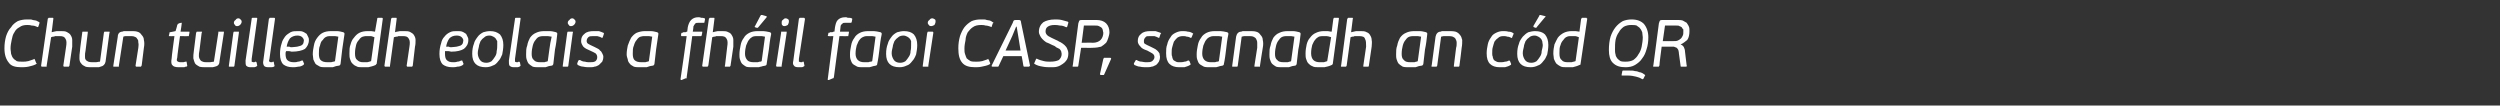 <?xml version="1.0" standalone="no"?><!DOCTYPE svg PUBLIC "-//W3C//DTD SVG 1.1//EN" "http://www.w3.org/Graphics/SVG/1.1/DTD/svg11.dtd"><svg xmlns="http://www.w3.org/2000/svg" version="1.1" width="450px" height="19px" viewBox="0 -3 450 19" style="top:-3px"><rect x="0" y="-3" width="450" height="19" fill="#333333" stroke="none"/>  <desc>Chun tuilleadh eolais a fh il faoi CASP, scanadh an c d QR</desc>  <defs/>  <g id="Polygon28445">    <path d="M 5.3 0.5 C 5.5 0.5 5.7 0.5 5.9 0.6 C 6.1 0.6 6.3 0.7 6.5 0.7 C 6.7 0.8 6.9 0.9 7.1 1 C 7.1 1 7.1 1 7.1 1.1 C 7.1 1.1 7.1 1.2 7.1 1.2 C 7.1 1.2 6.9 1.8 6.9 1.8 C 6.8 1.9 6.7 1.9 6.6 1.8 C 6.4 1.7 6.1 1.6 5.7 1.6 C 5.4 1.5 5.1 1.5 4.9 1.5 C 4.3 1.5 3.9 1.6 3.5 1.9 C 3.1 2.1 2.8 2.4 2.6 2.8 C 2.3 3.2 2.2 3.7 2.1 4.2 C 2 4.7 1.9 5.2 1.9 5.7 C 1.9 6.1 2 6.4 2 6.7 C 2.1 7 2.2 7.3 2.4 7.5 C 2.5 7.7 2.8 7.8 3 8 C 3.3 8.1 3.6 8.1 4.1 8.1 C 4.4 8.1 4.7 8.1 5.1 8 C 5.4 7.9 5.7 7.8 6 7.7 C 6.1 7.6 6.2 7.6 6.2 7.6 C 6.2 7.7 6.3 7.7 6.3 7.8 C 6.3 7.8 6.5 8.3 6.5 8.3 C 6.6 8.4 6.6 8.4 6.6 8.5 C 6.5 8.5 6.5 8.5 6.4 8.6 C 6 8.8 5.5 8.9 5.1 9 C 4.6 9.1 4.2 9.1 3.8 9.1 C 2.8 9.1 2 8.9 1.6 8.3 C 1.1 7.7 0.8 6.9 0.8 5.7 C 0.8 4.9 0.9 4.2 1.1 3.5 C 1.3 2.9 1.6 2.3 2 1.9 C 2.3 1.4 2.7 1.1 3.2 0.8 C 3.7 0.6 4.3 0.5 4.8 0.5 C 5 0.5 5.2 0.5 5.3 0.5 Z M 12.4 9 C 12.4 9 12.3 9 12.3 9 C 12.3 9 11.6 9 11.6 9 C 11.6 9 11.5 9 11.5 9 C 11.4 8.9 11.4 8.9 11.4 8.8 C 11.4 8.8 11.9 5.4 11.9 5.4 C 12 4.8 12 4.3 11.8 4 C 11.6 3.6 11.3 3.5 10.7 3.5 C 10.6 3.5 10.5 3.5 10.3 3.5 C 10.2 3.5 10 3.5 9.9 3.5 C 9.8 3.6 9.6 3.6 9.5 3.6 C 9.4 3.6 9.3 3.7 9.2 3.7 C 9.2 3.7 8.4 8.8 8.4 8.8 C 8.4 8.9 8.4 8.9 8.4 9 C 8.4 9 8.3 9 8.2 9 C 8.2 9 7.6 9 7.6 9 C 7.5 9 7.5 9 7.5 9 C 7.4 8.9 7.4 8.9 7.4 8.8 C 7.4 8.8 8.6 0.4 8.6 0.4 C 8.6 0.3 8.7 0.3 8.7 0.3 C 8.7 0.2 8.8 0.2 8.8 0.2 C 8.8 0.2 9.5 0.2 9.5 0.2 C 9.5 0.2 9.6 0.2 9.6 0.3 C 9.6 0.3 9.6 0.3 9.6 0.4 C 9.6 0.4 9.3 2.8 9.3 2.8 C 9.6 2.7 9.8 2.7 10.2 2.6 C 10.5 2.6 10.8 2.6 11 2.6 C 11.4 2.6 11.8 2.6 12.1 2.8 C 12.3 2.9 12.6 3.1 12.7 3.3 C 12.9 3.6 13 3.9 13 4.2 C 13 4.6 13 5 13 5.4 C 13 5.4 12.5 8.8 12.5 8.8 C 12.5 8.9 12.4 8.9 12.4 9 Z M 14.9 2.7 C 14.9 2.7 15 2.7 15 2.7 C 15 2.7 15.7 2.7 15.7 2.7 C 15.7 2.7 15.8 2.7 15.8 2.7 C 15.8 2.7 15.8 2.8 15.8 2.9 C 15.8 2.9 15.4 6.1 15.4 6.1 C 15.3 6.5 15.3 6.8 15.3 7.1 C 15.3 7.3 15.3 7.6 15.4 7.7 C 15.5 7.9 15.7 8 15.9 8.1 C 16.2 8.2 16.5 8.2 16.8 8.2 C 16.9 8.2 17.1 8.2 17.3 8.2 C 17.5 8.2 17.7 8.1 18 8.1 C 18 8.1 18.7 2.9 18.7 2.9 C 18.7 2.8 18.8 2.7 18.8 2.7 C 18.8 2.7 18.9 2.7 18.9 2.7 C 18.9 2.7 19.6 2.7 19.6 2.7 C 19.6 2.7 19.7 2.7 19.7 2.7 C 19.7 2.7 19.8 2.8 19.7 2.9 C 19.7 2.9 19 8.1 19 8.1 C 18.9 8.6 18.6 8.9 18.1 9 C 18 9 17.9 9.1 17.8 9.1 C 17.6 9.1 17.5 9.1 17.4 9.1 C 17.2 9.1 17.1 9.1 17 9.1 C 16.8 9.1 16.7 9.1 16.6 9.1 C 16.1 9.1 15.7 9.1 15.4 9 C 15 8.8 14.8 8.7 14.6 8.4 C 14.4 8.2 14.3 7.9 14.3 7.5 C 14.3 7.1 14.3 6.7 14.4 6.1 C 14.36 6.13 14.8 2.9 14.8 2.9 C 14.8 2.9 14.81 2.87 14.8 2.9 C 14.8 2.8 14.8 2.7 14.9 2.7 Z M 25.4 9 C 25.4 9 25.3 9 25.2 9 C 25.2 9 24.6 9 24.6 9 C 24.5 9 24.5 9 24.5 9 C 24.4 8.9 24.4 8.9 24.4 8.8 C 24.4 8.8 24.9 5.6 24.9 5.6 C 24.9 5.3 25 5 24.9 4.7 C 24.9 4.4 24.9 4.2 24.7 4 C 24.6 3.8 24.5 3.7 24.2 3.6 C 24 3.5 23.7 3.5 23.3 3.5 C 23.2 3.5 23 3.5 22.8 3.5 C 22.7 3.5 22.4 3.5 22.2 3.6 C 22.2 3.6 21.4 8.8 21.4 8.8 C 21.4 8.9 21.4 8.9 21.4 9 C 21.3 9 21.3 9 21.2 9 C 21.2 9 20.6 9 20.6 9 C 20.5 9 20.5 9 20.4 9 C 20.4 8.9 20.4 8.9 20.4 8.8 C 20.4 8.8 21.2 3.6 21.2 3.6 C 21.2 3.1 21.5 2.7 22 2.7 C 22.1 2.7 22.2 2.6 22.3 2.6 C 22.5 2.6 22.6 2.6 22.7 2.6 C 22.9 2.6 23 2.6 23.1 2.6 C 23.3 2.6 23.4 2.6 23.5 2.6 C 24 2.6 24.4 2.6 24.7 2.7 C 25.1 2.8 25.3 3 25.5 3.3 C 25.7 3.5 25.9 3.8 25.9 4.2 C 26 4.6 26 5.1 25.9 5.6 C 25.9 5.6 25.5 8.8 25.5 8.8 C 25.5 8.8 25.45 8.82 25.5 8.8 C 25.4 8.9 25.4 8.9 25.4 9 Z M 30.4 3.5 C 30.4 3.4 30.4 3.4 30.4 3.4 C 30.4 3.4 30.5 3 30.5 3 C 30.5 2.9 30.5 2.9 30.5 2.9 C 30.5 2.8 30.6 2.8 30.6 2.8 C 30.65 2.81 31.6 2.6 31.6 2.6 C 31.6 2.6 31.94 1.51 31.9 1.5 C 32 1.4 32 1.4 32 1.3 C 32.1 1.3 32.1 1.3 32.2 1.2 C 32.2 1.2 32.6 1.1 32.6 1.1 C 32.6 1.1 32.7 1.1 32.7 1.1 C 32.7 1.1 32.8 1.2 32.7 1.2 C 32.74 1.24 32.5 2.7 32.5 2.7 C 32.5 2.7 33.95 2.7 33.9 2.7 C 34 2.7 34.1 2.7 34.1 2.7 C 34.1 2.8 34.1 2.8 34.1 2.9 C 34.1 2.9 34 3.4 34 3.4 C 34 3.4 34 3.5 34 3.5 C 33.9 3.5 33.9 3.5 33.8 3.5 C 33.83 3.53 32.4 3.5 32.4 3.5 C 32.4 3.5 31.86 7.42 31.9 7.4 C 31.8 7.7 31.8 7.9 31.9 8 C 32 8.1 32.2 8.2 32.5 8.2 C 32.6 8.2 32.8 8.2 33 8.2 C 33.1 8.2 33.3 8.1 33.4 8.1 C 33.5 8.1 33.5 8.1 33.6 8.1 C 33.6 8.2 33.6 8.2 33.6 8.2 C 33.6 8.2 33.7 8.8 33.7 8.8 C 33.7 8.8 33.7 8.8 33.7 8.9 C 33.7 8.9 33.6 8.9 33.6 9 C 33.4 9 33.3 9 33.2 9.1 C 33.1 9.1 32.9 9.1 32.8 9.1 C 32.7 9.1 32.6 9.1 32.5 9.1 C 32.4 9.1 32.3 9.1 32.2 9.1 C 31.6 9.1 31.2 9 31 8.7 C 30.8 8.5 30.8 8 30.9 7.5 C 30.85 7.49 31.4 3.5 31.4 3.5 C 31.4 3.5 30.55 3.53 30.6 3.5 C 30.5 3.5 30.4 3.5 30.4 3.5 Z M 35.4 2.7 C 35.4 2.7 35.5 2.7 35.6 2.7 C 35.6 2.7 36.2 2.7 36.2 2.7 C 36.3 2.7 36.3 2.7 36.3 2.7 C 36.4 2.7 36.4 2.8 36.3 2.9 C 36.3 2.9 35.9 6.1 35.9 6.1 C 35.8 6.5 35.8 6.8 35.8 7.1 C 35.8 7.3 35.9 7.6 36 7.7 C 36.1 7.9 36.2 8 36.5 8.1 C 36.7 8.2 37 8.2 37.4 8.2 C 37.5 8.2 37.6 8.2 37.8 8.2 C 38 8.2 38.3 8.1 38.5 8.1 C 38.5 8.1 39.3 2.9 39.3 2.9 C 39.3 2.8 39.3 2.7 39.3 2.7 C 39.4 2.7 39.4 2.7 39.5 2.7 C 39.5 2.7 40.1 2.7 40.1 2.7 C 40.2 2.7 40.2 2.7 40.3 2.7 C 40.3 2.7 40.3 2.8 40.3 2.9 C 40.3 2.9 39.5 8.1 39.5 8.1 C 39.5 8.6 39.2 8.9 38.7 9 C 38.6 9 38.4 9.1 38.3 9.1 C 38.2 9.1 38 9.1 37.9 9.1 C 37.8 9.1 37.6 9.1 37.5 9.1 C 37.4 9.1 37.3 9.1 37.2 9.1 C 36.7 9.1 36.2 9.1 35.9 9 C 35.6 8.8 35.3 8.7 35.1 8.4 C 35 8.2 34.9 7.9 34.8 7.5 C 34.8 7.1 34.8 6.7 34.9 6.1 C 34.9 6.13 35.3 2.9 35.3 2.9 C 35.3 2.9 35.34 2.87 35.3 2.9 C 35.4 2.8 35.4 2.7 35.4 2.7 Z M 43.3 0.5 C 43.4 0.6 43.5 0.7 43.5 0.9 C 43.5 1.1 43.4 1.3 43.2 1.5 C 43.1 1.6 42.9 1.7 42.7 1.7 C 42.5 1.7 42.4 1.7 42.3 1.5 C 42.2 1.4 42.1 1.3 42.1 1.1 C 42.1 0.9 42.2 0.7 42.4 0.6 C 42.5 0.4 42.7 0.3 42.9 0.3 C 43.1 0.3 43.2 0.4 43.3 0.5 Z M 42.1 9 C 42.1 9 42.1 9 42 9 C 42 9 41.4 9 41.4 9 C 41.3 9 41.2 9 41.2 9 C 41.2 8.9 41.2 8.9 41.2 8.8 C 41.2 8.8 42 2.9 42 2.9 C 42 2.8 42.1 2.7 42.1 2.7 C 42.1 2.7 42.2 2.7 42.2 2.7 C 42.2 2.7 42.9 2.7 42.9 2.7 C 42.9 2.7 43 2.7 43 2.7 C 43 2.8 43 2.8 43 2.9 C 43 2.9 42.2 8.8 42.2 8.8 C 42.2 8.9 42.2 8.9 42.1 9 Z M 46.1 9 C 45.9 9.1 45.8 9.1 45.6 9.1 C 45.4 9.1 45.2 9.1 45.1 9.1 C 44.7 9.1 44.5 9 44.3 8.8 C 44.2 8.6 44.2 8.3 44.2 7.9 C 44.2 7.9 45.3 0.4 45.3 0.4 C 45.3 0.3 45.3 0.3 45.3 0.3 C 45.4 0.2 45.4 0.2 45.5 0.2 C 45.5 0.2 46.1 0.2 46.1 0.2 C 46.2 0.2 46.3 0.2 46.3 0.3 C 46.3 0.3 46.3 0.3 46.3 0.4 C 46.3 0.4 45.3 7.6 45.3 7.6 C 45.3 7.9 45.3 8 45.3 8.1 C 45.3 8.1 45.5 8.2 45.6 8.2 C 45.7 8.2 45.7 8.2 45.8 8.2 C 45.9 8.1 46 8.1 46 8.1 C 46.1 8.1 46.2 8.2 46.2 8.3 C 46.2 8.3 46.3 8.8 46.3 8.8 C 46.3 8.9 46.2 8.9 46.1 9 Z M 49.3 9 C 49.1 9.1 48.9 9.1 48.7 9.1 C 48.6 9.1 48.4 9.1 48.3 9.1 C 47.9 9.1 47.6 9 47.5 8.8 C 47.4 8.6 47.3 8.3 47.4 7.9 C 47.4 7.9 48.4 0.4 48.4 0.4 C 48.5 0.3 48.5 0.3 48.5 0.3 C 48.5 0.2 48.6 0.2 48.6 0.2 C 48.6 0.2 49.3 0.2 49.3 0.2 C 49.4 0.2 49.4 0.2 49.5 0.3 C 49.5 0.3 49.5 0.3 49.5 0.4 C 49.5 0.4 48.5 7.6 48.5 7.6 C 48.4 7.9 48.4 8 48.5 8.1 C 48.5 8.1 48.6 8.2 48.8 8.2 C 48.8 8.2 48.9 8.2 49 8.2 C 49.1 8.1 49.1 8.1 49.2 8.1 C 49.3 8.1 49.3 8.2 49.3 8.3 C 49.3 8.3 49.4 8.8 49.4 8.8 C 49.5 8.9 49.4 8.9 49.3 9 Z M 52.2 3.9 C 51.9 4.3 51.7 4.8 51.6 5.4 C 51.7 5.4 51.9 5.4 52.1 5.4 C 52.2 5.5 52.4 5.5 52.5 5.5 C 52.9 5.5 53.3 5.4 53.5 5.4 C 53.8 5.3 54 5.3 54.2 5.2 C 54.4 5.1 54.5 5 54.6 4.8 C 54.6 4.7 54.7 4.5 54.7 4.3 C 54.7 4.1 54.6 3.9 54.4 3.7 C 54.2 3.5 53.9 3.4 53.5 3.4 C 53 3.4 52.5 3.6 52.2 3.9 Z M 51 8.6 C 50.6 8.2 50.4 7.6 50.4 6.7 C 50.4 6 50.5 5.4 50.7 4.8 C 50.8 4.3 51.1 3.9 51.3 3.6 C 51.6 3.2 52 3 52.3 2.8 C 52.7 2.6 53.1 2.6 53.6 2.6 C 54 2.6 54.3 2.6 54.5 2.7 C 54.8 2.8 55 3 55.2 3.1 C 55.3 3.3 55.4 3.5 55.5 3.7 C 55.6 3.9 55.6 4 55.6 4.2 C 55.6 4.9 55.3 5.4 54.9 5.8 C 54.4 6.1 53.6 6.3 52.5 6.3 C 52.4 6.3 52.2 6.2 52 6.2 C 51.8 6.2 51.6 6.2 51.5 6.2 C 51.4 6.4 51.4 6.5 51.4 6.7 C 51.4 7.2 51.5 7.6 51.7 7.8 C 52 8.1 52.4 8.2 52.9 8.2 C 53.1 8.2 53.4 8.2 53.6 8.1 C 53.9 8.1 54.1 8 54.3 7.9 C 54.3 7.9 54.4 7.9 54.4 7.9 C 54.4 7.9 54.4 7.9 54.5 7.9 C 54.5 7.9 54.7 8.4 54.7 8.4 C 54.8 8.5 54.7 8.6 54.6 8.7 C 54.3 8.9 54 9 53.7 9 C 53.3 9.1 53 9.1 52.7 9.1 C 51.9 9.1 51.4 8.9 51 8.6 Z M 60.6 2.6 C 61 2.6 61.4 2.7 61.8 2.8 C 61.9 2.9 62 2.9 62 3 C 62 3 62 3.1 62 3.2 C 61.9 4.1 61.7 5 61.6 5.9 C 61.5 6.7 61.4 7.6 61.3 8.5 C 61.3 8.6 61.2 8.7 61.1 8.8 C 60.9 8.8 60.7 8.9 60.5 8.9 C 60.3 9 60.1 9 59.9 9.1 C 59.6 9.1 59.4 9.1 59.2 9.1 C 59 9.1 58.8 9.1 58.7 9.1 C 58.2 9.1 57.9 9.1 57.6 9 C 57.3 8.8 57 8.7 56.8 8.5 C 56.7 8.3 56.5 8 56.4 7.7 C 56.4 7.4 56.3 7.1 56.3 6.8 C 56.3 6.2 56.4 5.7 56.5 5.2 C 56.6 4.6 56.8 4.2 57.1 3.8 C 57.4 3.4 57.7 3.1 58.1 2.9 C 58.5 2.7 59 2.6 59.6 2.6 C 59.9 2.6 60.2 2.6 60.6 2.6 Z M 59.3 8.2 C 59.4 8.2 59.5 8.2 59.6 8.2 C 59.7 8.2 59.9 8.1 60 8.1 C 60.1 8.1 60.2 8.1 60.3 8 C 60.4 7.3 60.5 6.5 60.6 5.8 C 60.7 5.1 60.8 4.4 60.9 3.6 C 60.7 3.6 60.5 3.5 60.2 3.5 C 60 3.5 59.8 3.5 59.6 3.5 C 59.3 3.5 59 3.5 58.8 3.6 C 58.5 3.7 58.3 3.9 58.1 4.2 C 57.8 4.4 57.7 4.8 57.6 5.2 C 57.4 5.6 57.4 6.1 57.4 6.7 C 57.4 7.2 57.5 7.6 57.7 7.8 C 58 8.1 58.4 8.2 59 8.2 C 59.1 8.2 59.2 8.2 59.3 8.2 Z M 67.9 0.3 C 68 0.2 68 0.2 68.1 0.2 C 68.1 0.2 68.7 0.2 68.7 0.2 C 68.8 0.2 68.8 0.2 68.9 0.3 C 68.9 0.3 68.9 0.3 68.9 0.4 C 68.9 0.4 67.8 8.5 67.8 8.5 C 67.7 8.5 67.7 8.6 67.7 8.6 C 67.7 8.6 67.6 8.7 67.6 8.7 C 67.2 8.9 66.7 9 66.3 9.1 C 65.9 9.1 65.5 9.1 65.1 9.1 C 64.7 9.1 64.4 9.1 64.1 8.9 C 63.8 8.8 63.6 8.6 63.4 8.4 C 63.2 8.2 63.1 7.9 63 7.6 C 62.9 7.3 62.9 7 62.9 6.6 C 62.9 6 62.9 5.5 63.1 5 C 63.2 4.6 63.4 4.1 63.7 3.8 C 64 3.4 64.3 3.1 64.7 2.9 C 65.1 2.7 65.6 2.6 66.2 2.6 C 66.4 2.6 66.6 2.6 66.8 2.6 C 67 2.6 67.3 2.7 67.5 2.7 C 67.5 2.7 67.9 0.4 67.9 0.4 C 67.9 0.3 67.9 0.3 67.9 0.3 Z M 66.7 3.5 C 66.5 3.5 66.3 3.5 66.1 3.5 C 65.8 3.5 65.6 3.5 65.3 3.6 C 65 3.7 64.8 3.9 64.6 4.2 C 64.4 4.4 64.2 4.7 64.1 5.1 C 64 5.5 63.9 6 63.9 6.6 C 63.9 7.2 64 7.6 64.3 7.8 C 64.6 8.1 64.9 8.2 65.4 8.2 C 65.5 8.2 65.6 8.2 65.8 8.2 C 65.9 8.2 66 8.2 66.1 8.2 C 66.2 8.2 66.4 8.1 66.5 8.1 C 66.6 8.1 66.7 8 66.8 8 C 66.8 8 67.4 3.7 67.4 3.7 C 67.1 3.6 66.9 3.5 66.7 3.5 Z M 74.2 9 C 74.2 9 74.1 9 74.1 9 C 74.1 9 73.4 9 73.4 9 C 73.3 9 73.3 9 73.3 9 C 73.2 8.9 73.2 8.9 73.2 8.8 C 73.2 8.8 73.7 5.4 73.7 5.4 C 73.8 4.8 73.8 4.3 73.6 4 C 73.4 3.6 73.1 3.5 72.5 3.5 C 72.4 3.5 72.2 3.5 72.1 3.5 C 72 3.5 71.8 3.5 71.7 3.5 C 71.6 3.6 71.4 3.6 71.3 3.6 C 71.2 3.6 71 3.7 70.9 3.7 C 70.9 3.7 70.2 8.8 70.2 8.8 C 70.2 8.9 70.2 8.9 70.2 9 C 70.1 9 70.1 9 70 9 C 70 9 69.4 9 69.4 9 C 69.3 9 69.3 9 69.3 9 C 69.2 8.9 69.2 8.9 69.2 8.8 C 69.2 8.8 70.4 0.4 70.4 0.4 C 70.4 0.3 70.4 0.3 70.5 0.3 C 70.5 0.2 70.6 0.2 70.6 0.2 C 70.6 0.2 71.3 0.2 71.3 0.2 C 71.3 0.2 71.4 0.2 71.4 0.3 C 71.4 0.3 71.4 0.3 71.4 0.4 C 71.4 0.4 71.1 2.8 71.1 2.8 C 71.3 2.7 71.6 2.7 72 2.6 C 72.3 2.6 72.5 2.6 72.8 2.6 C 73.2 2.6 73.6 2.6 73.9 2.8 C 74.1 2.9 74.4 3.1 74.5 3.3 C 74.7 3.6 74.8 3.9 74.8 4.2 C 74.8 4.6 74.8 5 74.7 5.4 C 74.7 5.4 74.3 8.8 74.3 8.8 C 74.3 8.9 74.2 8.9 74.2 9 Z M 80.9 3.9 C 80.6 4.3 80.4 4.8 80.3 5.4 C 80.4 5.4 80.6 5.4 80.8 5.4 C 80.9 5.5 81.1 5.5 81.2 5.5 C 81.6 5.5 82 5.4 82.2 5.4 C 82.5 5.3 82.7 5.3 82.9 5.2 C 83.1 5.1 83.2 5 83.3 4.8 C 83.3 4.7 83.4 4.5 83.4 4.3 C 83.4 4.1 83.3 3.9 83.1 3.7 C 82.9 3.5 82.6 3.4 82.2 3.4 C 81.6 3.4 81.2 3.6 80.9 3.9 Z M 79.7 8.6 C 79.3 8.2 79.1 7.6 79.1 6.7 C 79.1 6 79.2 5.4 79.4 4.8 C 79.5 4.3 79.7 3.9 80 3.6 C 80.3 3.2 80.6 3 81 2.8 C 81.4 2.6 81.8 2.6 82.2 2.6 C 82.6 2.6 83 2.6 83.2 2.7 C 83.5 2.8 83.7 3 83.9 3.1 C 84 3.3 84.1 3.5 84.2 3.7 C 84.3 3.9 84.3 4 84.3 4.2 C 84.3 4.9 84 5.4 83.5 5.8 C 83 6.1 82.3 6.3 81.2 6.3 C 81.1 6.3 80.9 6.2 80.7 6.2 C 80.5 6.2 80.3 6.2 80.1 6.2 C 80.1 6.4 80.1 6.5 80.1 6.7 C 80.1 7.2 80.2 7.6 80.4 7.8 C 80.7 8.1 81 8.2 81.6 8.2 C 81.8 8.2 82.1 8.2 82.3 8.1 C 82.6 8.1 82.8 8 83 7.9 C 83 7.9 83.1 7.9 83.1 7.9 C 83.1 7.9 83.1 7.9 83.2 7.9 C 83.2 7.9 83.4 8.4 83.4 8.4 C 83.5 8.5 83.4 8.6 83.3 8.7 C 83 8.9 82.7 9 82.3 9 C 82 9.1 81.7 9.1 81.4 9.1 C 80.6 9.1 80.1 8.9 79.7 8.6 Z M 90 3.2 C 90.4 3.7 90.6 4.3 90.6 5.1 C 90.6 5.7 90.5 6.3 90.4 6.8 C 90.2 7.3 90 7.7 89.7 8 C 89.4 8.4 89.1 8.7 88.7 8.8 C 88.3 9 87.9 9.1 87.4 9.1 C 86.6 9.1 86 8.9 85.6 8.5 C 85.2 8.1 85 7.5 85 6.7 C 85 6 85.1 5.4 85.3 4.9 C 85.4 4.4 85.7 4 86 3.6 C 86.2 3.3 86.6 3 87 2.8 C 87.3 2.7 87.8 2.6 88.2 2.6 C 89 2.6 89.5 2.8 90 3.2 Z M 87.2 3.7 C 86.9 3.9 86.7 4.1 86.5 4.4 C 86.4 4.7 86.2 5.1 86.2 5.4 C 86.1 5.8 86 6.2 86 6.6 C 86 7.1 86.2 7.5 86.4 7.8 C 86.6 8.1 87 8.3 87.5 8.3 C 87.9 8.3 88.2 8.2 88.5 8 C 88.7 7.8 88.9 7.5 89.1 7.2 C 89.3 6.9 89.4 6.6 89.4 6.2 C 89.5 5.8 89.5 5.4 89.5 5.1 C 89.5 4.9 89.5 4.6 89.5 4.4 C 89.4 4.2 89.3 4.1 89.2 3.9 C 89.1 3.8 89 3.7 88.8 3.6 C 88.6 3.5 88.4 3.4 88.1 3.4 C 87.7 3.4 87.4 3.5 87.2 3.7 Z M 93.5 9 C 93.3 9.1 93.2 9.1 93 9.1 C 92.8 9.1 92.6 9.1 92.5 9.1 C 92.1 9.1 91.9 9 91.7 8.8 C 91.6 8.6 91.6 8.3 91.6 7.9 C 91.6 7.9 92.7 0.4 92.7 0.4 C 92.7 0.3 92.7 0.3 92.7 0.3 C 92.8 0.2 92.8 0.2 92.9 0.2 C 92.9 0.2 93.5 0.2 93.5 0.2 C 93.6 0.2 93.7 0.2 93.7 0.3 C 93.7 0.3 93.7 0.3 93.7 0.4 C 93.7 0.4 92.7 7.6 92.7 7.6 C 92.7 7.9 92.7 8 92.7 8.1 C 92.7 8.1 92.9 8.2 93 8.2 C 93.1 8.2 93.1 8.2 93.2 8.2 C 93.3 8.1 93.4 8.1 93.4 8.1 C 93.5 8.1 93.6 8.2 93.6 8.3 C 93.6 8.3 93.7 8.8 93.7 8.8 C 93.7 8.9 93.6 8.9 93.5 9 Z M 98.9 2.6 C 99.3 2.6 99.7 2.7 100.1 2.8 C 100.2 2.9 100.3 2.9 100.3 3 C 100.3 3 100.3 3.1 100.3 3.2 C 100.2 4.1 100.1 5 99.9 5.9 C 99.8 6.7 99.7 7.6 99.6 8.5 C 99.6 8.6 99.5 8.7 99.4 8.8 C 99.2 8.8 99 8.9 98.8 8.9 C 98.6 9 98.4 9 98.2 9.1 C 98 9.1 97.8 9.1 97.6 9.1 C 97.4 9.1 97.2 9.1 97 9.1 C 96.6 9.1 96.2 9.1 95.9 9 C 95.6 8.8 95.4 8.7 95.2 8.5 C 95 8.3 94.9 8 94.8 7.7 C 94.7 7.4 94.7 7.1 94.7 6.8 C 94.7 6.2 94.7 5.7 94.9 5.2 C 95 4.6 95.2 4.2 95.4 3.8 C 95.7 3.4 96 3.1 96.5 2.9 C 96.9 2.7 97.4 2.6 98 2.6 C 98.2 2.6 98.5 2.6 98.9 2.6 Z M 97.6 8.2 C 97.7 8.2 97.8 8.2 98 8.2 C 98.1 8.2 98.2 8.1 98.3 8.1 C 98.4 8.1 98.5 8.1 98.6 8 C 98.7 7.3 98.8 6.5 98.9 5.8 C 99 5.1 99.1 4.4 99.3 3.6 C 99.1 3.6 98.8 3.5 98.6 3.5 C 98.3 3.5 98.1 3.5 97.9 3.5 C 97.7 3.5 97.4 3.5 97.1 3.6 C 96.8 3.7 96.6 3.9 96.4 4.2 C 96.2 4.4 96 4.8 95.9 5.2 C 95.8 5.6 95.7 6.1 95.7 6.7 C 95.7 7.2 95.8 7.6 96.1 7.8 C 96.3 8.1 96.7 8.2 97.3 8.2 C 97.4 8.2 97.5 8.2 97.6 8.2 Z M 103.4 0.5 C 103.5 0.6 103.6 0.7 103.6 0.9 C 103.6 1.1 103.5 1.3 103.3 1.5 C 103.2 1.6 103 1.7 102.8 1.7 C 102.6 1.7 102.5 1.7 102.4 1.5 C 102.3 1.4 102.2 1.3 102.2 1.1 C 102.2 0.9 102.3 0.7 102.5 0.6 C 102.6 0.4 102.8 0.3 103 0.3 C 103.2 0.3 103.3 0.4 103.4 0.5 Z M 102.2 9 C 102.2 9 102.2 9 102.1 9 C 102.1 9 101.5 9 101.5 9 C 101.4 9 101.4 9 101.3 9 C 101.3 8.9 101.3 8.9 101.3 8.8 C 101.3 8.8 102.1 2.9 102.1 2.9 C 102.1 2.8 102.2 2.7 102.2 2.7 C 102.2 2.7 102.3 2.7 102.3 2.7 C 102.3 2.7 103 2.7 103 2.7 C 103 2.7 103.1 2.7 103.1 2.7 C 103.1 2.8 103.2 2.8 103.1 2.9 C 103.1 2.9 102.3 8.8 102.3 8.8 C 102.3 8.9 102.3 8.9 102.2 9 Z M 105 9 C 104.6 9 104.2 8.8 104 8.7 C 103.9 8.6 103.9 8.5 103.9 8.4 C 103.9 8.4 104.1 7.9 104.1 7.9 C 104.2 7.8 104.3 7.8 104.4 7.8 C 104.7 8 105 8.1 105.3 8.1 C 105.6 8.2 105.9 8.2 106.2 8.2 C 106.6 8.2 106.9 8.2 107.2 8 C 107.4 7.8 107.5 7.6 107.5 7.3 C 107.5 7 107.4 6.8 107.2 6.6 C 107 6.5 106.7 6.3 106.2 6.1 C 105.7 5.9 105.3 5.7 105 5.4 C 104.8 5.1 104.6 4.8 104.6 4.4 C 104.6 3.8 104.8 3.4 105.2 3.1 C 105.6 2.7 106.2 2.6 106.9 2.6 C 107.2 2.6 107.5 2.6 107.8 2.6 C 108.1 2.7 108.4 2.8 108.6 2.9 C 108.7 2.9 108.7 3 108.7 3 C 108.7 3.1 108.7 3.1 108.7 3.1 C 108.7 3.1 108.5 3.7 108.5 3.7 C 108.5 3.8 108.4 3.8 108.4 3.8 C 108.4 3.8 108.3 3.8 108.3 3.8 C 108 3.6 107.8 3.6 107.5 3.5 C 107.3 3.5 107.1 3.5 106.8 3.5 C 106.4 3.5 106.1 3.5 105.9 3.7 C 105.7 3.9 105.6 4.1 105.6 4.4 C 105.6 4.6 105.7 4.8 105.9 4.9 C 106.1 5 106.4 5.2 106.9 5.4 C 107.1 5.5 107.3 5.6 107.5 5.7 C 107.7 5.8 107.9 5.9 108 6.1 C 108.2 6.2 108.3 6.4 108.4 6.6 C 108.5 6.8 108.6 7 108.6 7.2 C 108.6 7.6 108.5 7.9 108.4 8.1 C 108.2 8.3 108 8.5 107.8 8.7 C 107.6 8.8 107.3 9 107 9 C 106.8 9.1 106.5 9.1 106.1 9.1 C 105.8 9.1 105.4 9.1 105 9 Z M 117.1 2.6 C 117.5 2.6 117.9 2.7 118.3 2.8 C 118.4 2.9 118.5 2.9 118.5 3 C 118.5 3 118.5 3.1 118.5 3.2 C 118.4 4.1 118.2 5 118.1 5.9 C 118 6.7 117.9 7.6 117.8 8.5 C 117.8 8.6 117.7 8.7 117.6 8.8 C 117.4 8.8 117.2 8.9 117 8.9 C 116.8 9 116.6 9 116.4 9.1 C 116.2 9.1 116 9.1 115.8 9.1 C 115.5 9.1 115.4 9.1 115.2 9.1 C 114.8 9.1 114.4 9.1 114.1 9 C 113.8 8.8 113.5 8.7 113.4 8.5 C 113.2 8.3 113 8 113 7.7 C 112.9 7.4 112.8 7.1 112.8 6.8 C 112.8 6.2 112.9 5.7 113 5.2 C 113.2 4.6 113.4 4.2 113.6 3.8 C 113.9 3.4 114.2 3.1 114.6 2.9 C 115.1 2.7 115.6 2.6 116.1 2.6 C 116.4 2.6 116.7 2.6 117.1 2.6 Z M 115.8 8.2 C 115.9 8.2 116 8.2 116.1 8.2 C 116.3 8.2 116.4 8.1 116.5 8.1 C 116.6 8.1 116.7 8.1 116.8 8 C 116.9 7.3 117 6.5 117.1 5.8 C 117.2 5.1 117.3 4.4 117.4 3.6 C 117.2 3.6 117 3.5 116.8 3.5 C 116.5 3.5 116.3 3.5 116.1 3.5 C 115.8 3.5 115.6 3.5 115.3 3.6 C 115 3.7 114.8 3.9 114.6 4.2 C 114.4 4.4 114.2 4.8 114.1 5.2 C 113.9 5.6 113.9 6.1 113.9 6.7 C 113.9 7.2 114 7.6 114.2 7.8 C 114.5 8.1 114.9 8.2 115.5 8.2 C 115.6 8.2 115.7 8.2 115.8 8.2 Z M 126.7 1.1 C 126.7 1.1 126.7 1.1 126.6 1.1 C 126.5 1.1 126.3 1.1 126.2 1.1 C 126 1.1 125.9 1.1 125.8 1.1 C 125.5 1.1 125.2 1.1 125.1 1.3 C 125 1.4 124.9 1.6 124.8 1.8 C 124.85 1.85 124.7 2.7 124.7 2.7 C 124.7 2.7 126.21 2.7 126.2 2.7 C 126.3 2.7 126.3 2.7 126.4 2.7 C 126.4 2.8 126.4 2.8 126.4 2.9 C 126.4 2.9 126.3 3.4 126.3 3.4 C 126.3 3.4 126.3 3.4 126.2 3.5 C 126.2 3.5 126.2 3.5 126.1 3.5 C 126.09 3.53 124.6 3.5 124.6 3.5 C 124.6 3.5 123.62 10.9 123.6 10.9 C 123.6 11 123.6 11 123.6 11.1 C 123.5 11.1 123.5 11.1 123.4 11.1 C 123.4 11.1 122.7 11.4 122.7 11.4 C 122.6 11.4 122.6 11.4 122.6 11.4 C 122.5 11.4 122.5 11.3 122.5 11.2 C 122.53 11.22 123.6 3.5 123.6 3.5 C 123.6 3.5 122.72 3.53 122.7 3.5 C 122.6 3.5 122.6 3.5 122.6 3.4 C 122.6 3.4 122.6 3.1 122.6 3.1 C 122.6 3 122.7 3 122.7 2.9 C 122.7 2.9 122.7 2.9 122.8 2.9 C 122.8 2.9 122.9 2.9 123 2.8 C 123.1 2.8 123.2 2.8 123.3 2.8 C 123.4 2.8 123.5 2.8 123.6 2.7 C 123.6 2.7 123.7 2.7 123.7 2.7 C 123.7 2.7 123.8 1.9 123.8 1.9 C 123.9 1.4 124.1 0.9 124.4 0.6 C 124.7 0.3 125.1 0.1 125.7 0.1 C 125.8 0.1 126 0.1 126.2 0.2 C 126.4 0.2 126.6 0.2 126.8 0.3 C 126.9 0.3 126.9 0.3 126.9 0.4 C 126.9 0.4 126.9 0.4 126.9 0.5 C 126.9 0.5 126.8 1 126.8 1 C 126.8 1.1 126.8 1.1 126.7 1.1 Z M 131.4 9 C 131.4 9 131.3 9 131.3 9 C 131.3 9 130.6 9 130.6 9 C 130.6 9 130.5 9 130.5 9 C 130.5 8.9 130.4 8.9 130.5 8.8 C 130.5 8.8 130.9 5.4 130.9 5.4 C 131 4.8 131 4.3 130.8 4 C 130.6 3.6 130.3 3.5 129.7 3.5 C 129.6 3.5 129.5 3.5 129.3 3.5 C 129.2 3.5 129.1 3.5 128.9 3.5 C 128.8 3.6 128.6 3.6 128.5 3.6 C 128.4 3.6 128.3 3.7 128.2 3.7 C 128.2 3.7 127.5 8.8 127.5 8.8 C 127.4 8.9 127.4 8.9 127.4 9 C 127.4 9 127.3 9 127.2 9 C 127.2 9 126.6 9 126.6 9 C 126.5 9 126.5 9 126.5 9 C 126.4 8.9 126.4 8.9 126.4 8.8 C 126.4 8.8 127.6 0.4 127.6 0.4 C 127.6 0.3 127.7 0.3 127.7 0.3 C 127.7 0.2 127.8 0.2 127.8 0.2 C 127.8 0.2 128.5 0.2 128.5 0.2 C 128.5 0.2 128.6 0.2 128.6 0.3 C 128.6 0.3 128.6 0.3 128.6 0.4 C 128.6 0.4 128.3 2.8 128.3 2.8 C 128.6 2.7 128.8 2.7 129.2 2.6 C 129.5 2.6 129.8 2.6 130 2.6 C 130.4 2.6 130.8 2.6 131.1 2.8 C 131.4 2.9 131.6 3.1 131.7 3.3 C 131.9 3.6 132 3.9 132 4.2 C 132 4.6 132 5 132 5.4 C 132 5.4 131.5 8.8 131.5 8.8 C 131.5 8.9 131.4 8.9 131.4 9 Z M 137.4 2.6 C 137.7 2.6 138.1 2.7 138.6 2.8 C 138.7 2.9 138.8 2.9 138.8 3 C 138.8 3 138.8 3.1 138.8 3.2 C 138.6 4.1 138.5 5 138.4 5.9 C 138.3 6.7 138.1 7.6 138 8.5 C 138 8.6 138 8.7 137.8 8.8 C 137.7 8.8 137.5 8.9 137.3 8.9 C 137.1 9 136.8 9 136.6 9.1 C 136.4 9.1 136.2 9.1 136 9.1 C 135.8 9.1 135.6 9.1 135.4 9.1 C 135 9.1 134.6 9.1 134.3 9 C 134 8.8 133.8 8.7 133.6 8.5 C 133.4 8.3 133.3 8 133.2 7.7 C 133.1 7.4 133.1 7.1 133.1 6.8 C 133.1 6.2 133.2 5.7 133.3 5.2 C 133.4 4.6 133.6 4.2 133.9 3.8 C 134.1 3.4 134.5 3.1 134.9 2.9 C 135.3 2.7 135.8 2.6 136.4 2.6 C 136.7 2.6 137 2.6 137.4 2.6 Z M 136 8.2 C 136.2 8.2 136.3 8.2 136.4 8.2 C 136.5 8.2 136.6 8.1 136.8 8.1 C 136.9 8.1 137 8.1 137.1 8 C 137.2 7.3 137.3 6.5 137.4 5.8 C 137.5 5.1 137.6 4.4 137.7 3.6 C 137.5 3.6 137.3 3.5 137 3.5 C 136.8 3.5 136.6 3.5 136.4 3.5 C 136.1 3.5 135.8 3.5 135.5 3.6 C 135.3 3.7 135 3.9 134.8 4.2 C 134.6 4.4 134.5 4.8 134.3 5.2 C 134.2 5.6 134.1 6.1 134.1 6.7 C 134.1 7.2 134.3 7.6 134.5 7.8 C 134.7 8.1 135.2 8.2 135.7 8.2 C 135.8 8.2 135.9 8.2 136 8.2 Z M 135.9 1.7 C 135.9 1.7 136.9 -0.2 136.9 -0.2 C 136.9 -0.2 137 -0.3 137 -0.3 C 137 -0.3 137.1 -0.3 137.2 -0.3 C 137.2 -0.3 137.9 -0.1 137.9 -0.1 C 138 -0.1 138 -0.1 138 0 C 138 0 138 0.1 138 0.1 C 138 0.1 136.5 1.9 136.5 1.9 C 136.4 2 136.4 2 136.4 2 C 136.3 2 136.3 2 136.2 2 C 136.2 2 135.9 1.9 135.9 1.9 C 135.8 1.8 135.8 1.8 135.9 1.7 Z M 141.9 0.5 C 142 0.6 142 0.7 142 0.9 C 142 1.1 141.9 1.3 141.8 1.5 C 141.6 1.6 141.4 1.7 141.2 1.7 C 141.1 1.7 140.9 1.7 140.8 1.5 C 140.7 1.4 140.7 1.3 140.7 1.1 C 140.7 0.9 140.7 0.7 140.9 0.6 C 141.1 0.4 141.2 0.3 141.4 0.3 C 141.6 0.3 141.8 0.4 141.9 0.5 Z M 140.7 9 C 140.7 9 140.6 9 140.5 9 C 140.5 9 139.9 9 139.9 9 C 139.8 9 139.8 9 139.8 9 C 139.7 8.9 139.7 8.9 139.7 8.8 C 139.7 8.8 140.6 2.9 140.6 2.9 C 140.6 2.8 140.6 2.7 140.6 2.7 C 140.7 2.7 140.7 2.7 140.8 2.7 C 140.8 2.7 141.4 2.7 141.4 2.7 C 141.5 2.7 141.5 2.7 141.6 2.7 C 141.6 2.8 141.6 2.8 141.6 2.9 C 141.6 2.9 140.7 8.8 140.7 8.8 C 140.7 8.9 140.7 8.9 140.7 9 Z M 144.6 9 C 144.5 9.1 144.3 9.1 144.1 9.1 C 143.9 9.1 143.8 9.1 143.7 9.1 C 143.3 9.1 143 9 142.9 8.8 C 142.7 8.6 142.7 8.3 142.8 7.9 C 142.8 7.9 143.8 0.4 143.8 0.4 C 143.8 0.3 143.9 0.3 143.9 0.3 C 143.9 0.2 144 0.2 144 0.2 C 144 0.2 144.7 0.2 144.7 0.2 C 144.7 0.2 144.8 0.2 144.8 0.3 C 144.9 0.3 144.9 0.3 144.9 0.4 C 144.9 0.4 143.8 7.6 143.8 7.6 C 143.8 7.9 143.8 8 143.8 8.1 C 143.9 8.1 144 8.2 144.2 8.2 C 144.2 8.2 144.3 8.2 144.4 8.2 C 144.4 8.1 144.5 8.1 144.6 8.1 C 144.7 8.1 144.7 8.2 144.7 8.3 C 144.7 8.3 144.8 8.8 144.8 8.8 C 144.8 8.9 144.8 8.9 144.6 9 Z M 153.2 1.1 C 153.1 1.1 153.1 1.1 153.1 1.1 C 152.9 1.1 152.7 1.1 152.6 1.1 C 152.5 1.1 152.4 1.1 152.2 1.1 C 151.9 1.1 151.7 1.1 151.6 1.3 C 151.4 1.4 151.3 1.6 151.3 1.8 C 151.29 1.85 151.2 2.7 151.2 2.7 C 151.2 2.7 152.66 2.7 152.7 2.7 C 152.7 2.7 152.8 2.7 152.8 2.7 C 152.8 2.8 152.8 2.8 152.8 2.9 C 152.8 2.9 152.7 3.4 152.7 3.4 C 152.7 3.4 152.7 3.4 152.7 3.5 C 152.7 3.5 152.6 3.5 152.5 3.5 C 152.54 3.53 151.1 3.5 151.1 3.5 C 151.1 3.5 150.07 10.9 150.1 10.9 C 150.1 11 150 11 150 11.1 C 150 11.1 149.9 11.1 149.9 11.1 C 149.9 11.1 149.2 11.4 149.2 11.4 C 149.1 11.4 149 11.4 149 11.4 C 149 11.4 149 11.3 149 11.2 C 148.98 11.22 150 3.5 150 3.5 C 150 3.5 149.17 3.53 149.2 3.5 C 149.1 3.5 149 3.5 149 3.4 C 149 3.4 149.1 3.1 149.1 3.1 C 149.1 3 149.1 3 149.1 2.9 C 149.1 2.9 149.2 2.9 149.3 2.9 C 149.3 2.9 149.3 2.9 149.4 2.8 C 149.5 2.8 149.6 2.8 149.7 2.8 C 149.8 2.8 149.9 2.8 150 2.7 C 150.1 2.7 150.1 2.7 150.2 2.7 C 150.2 2.7 150.3 1.9 150.3 1.9 C 150.4 1.4 150.5 0.9 150.8 0.6 C 151.1 0.3 151.5 0.1 152.2 0.1 C 152.3 0.1 152.4 0.1 152.6 0.2 C 152.9 0.2 153.1 0.2 153.3 0.3 C 153.3 0.3 153.4 0.3 153.4 0.4 C 153.4 0.4 153.4 0.4 153.4 0.5 C 153.4 0.5 153.3 1 153.3 1 C 153.2 1.1 153.2 1.1 153.2 1.1 Z M 157.3 2.6 C 157.6 2.6 158 2.7 158.5 2.8 C 158.6 2.9 158.7 2.9 158.7 3 C 158.7 3 158.7 3.1 158.7 3.2 C 158.5 4.1 158.4 5 158.3 5.9 C 158.2 6.7 158.1 7.6 157.9 8.5 C 157.9 8.6 157.9 8.7 157.7 8.8 C 157.6 8.8 157.4 8.9 157.2 8.9 C 157 9 156.8 9 156.5 9.1 C 156.3 9.1 156.1 9.1 155.9 9.1 C 155.7 9.1 155.5 9.1 155.3 9.1 C 154.9 9.1 154.6 9.1 154.3 9 C 154 8.8 153.7 8.7 153.5 8.5 C 153.3 8.3 153.2 8 153.1 7.7 C 153 7.4 153 7.1 153 6.8 C 153 6.2 153.1 5.7 153.2 5.2 C 153.3 4.6 153.5 4.2 153.8 3.8 C 154 3.4 154.4 3.1 154.8 2.9 C 155.2 2.7 155.7 2.6 156.3 2.6 C 156.6 2.6 156.9 2.6 157.3 2.6 Z M 156 8.2 C 156.1 8.2 156.2 8.2 156.3 8.2 C 156.4 8.2 156.5 8.1 156.7 8.1 C 156.8 8.1 156.9 8.1 157 8 C 157.1 7.3 157.2 6.5 157.3 5.8 C 157.4 5.1 157.5 4.4 157.6 3.6 C 157.4 3.6 157.2 3.5 156.9 3.5 C 156.7 3.5 156.5 3.5 156.3 3.5 C 156 3.5 155.7 3.5 155.5 3.6 C 155.2 3.7 154.9 3.9 154.7 4.2 C 154.5 4.4 154.4 4.8 154.2 5.2 C 154.1 5.6 154 6.1 154 6.7 C 154 7.2 154.2 7.6 154.4 7.8 C 154.7 8.1 155.1 8.2 155.6 8.2 C 155.7 8.2 155.8 8.2 156 8.2 Z M 164.5 3.2 C 164.9 3.7 165.1 4.3 165.1 5.1 C 165.1 5.7 165 6.3 164.9 6.8 C 164.7 7.3 164.5 7.7 164.2 8 C 163.9 8.4 163.6 8.7 163.2 8.8 C 162.8 9 162.4 9.1 161.9 9.1 C 161.1 9.1 160.5 8.9 160.1 8.5 C 159.7 8.1 159.5 7.5 159.5 6.7 C 159.5 6 159.6 5.4 159.8 4.9 C 159.9 4.4 160.2 4 160.5 3.6 C 160.7 3.3 161.1 3 161.5 2.8 C 161.9 2.7 162.3 2.6 162.7 2.6 C 163.5 2.6 164.1 2.8 164.5 3.2 Z M 161.7 3.7 C 161.4 3.9 161.2 4.1 161 4.4 C 160.9 4.7 160.7 5.1 160.7 5.4 C 160.6 5.8 160.5 6.2 160.5 6.6 C 160.5 7.1 160.7 7.5 160.9 7.8 C 161.1 8.1 161.5 8.3 162 8.3 C 162.4 8.3 162.7 8.2 163 8 C 163.2 7.8 163.4 7.5 163.6 7.2 C 163.8 6.9 163.9 6.6 163.9 6.2 C 164 5.8 164 5.4 164 5.1 C 164 4.9 164 4.6 164 4.4 C 163.9 4.2 163.9 4.1 163.7 3.9 C 163.6 3.8 163.5 3.7 163.3 3.6 C 163.1 3.5 162.9 3.4 162.6 3.4 C 162.3 3.4 161.9 3.5 161.7 3.7 Z M 168.3 0.5 C 168.4 0.6 168.4 0.7 168.4 0.9 C 168.4 1.1 168.3 1.3 168.2 1.5 C 168 1.6 167.8 1.7 167.6 1.7 C 167.5 1.7 167.3 1.7 167.2 1.5 C 167.1 1.4 167 1.3 167 1.1 C 167 0.9 167.1 0.7 167.3 0.6 C 167.4 0.4 167.6 0.3 167.8 0.3 C 168 0.3 168.1 0.4 168.3 0.5 Z M 167.1 9 C 167 9 167 9 166.9 9 C 166.9 9 166.3 9 166.3 9 C 166.2 9 166.2 9 166.1 9 C 166.1 8.9 166.1 8.9 166.1 8.8 C 166.1 8.8 166.9 2.9 166.9 2.9 C 167 2.8 167 2.7 167 2.7 C 167.1 2.7 167.1 2.7 167.2 2.7 C 167.2 2.7 167.8 2.7 167.8 2.7 C 167.9 2.7 167.9 2.7 167.9 2.7 C 168 2.8 168 2.8 168 2.9 C 168 2.9 167.1 8.8 167.1 8.8 C 167.1 8.9 167.1 8.9 167.1 9 Z M 177 0.5 C 177.2 0.5 177.4 0.5 177.6 0.6 C 177.8 0.6 178 0.7 178.2 0.7 C 178.4 0.8 178.6 0.9 178.7 1 C 178.8 1 178.8 1 178.8 1.1 C 178.8 1.1 178.8 1.2 178.7 1.2 C 178.7 1.2 178.5 1.8 178.5 1.8 C 178.5 1.9 178.4 1.9 178.3 1.8 C 178 1.7 177.7 1.6 177.4 1.6 C 177.1 1.5 176.8 1.5 176.6 1.5 C 176 1.5 175.5 1.6 175.1 1.9 C 174.8 2.1 174.5 2.4 174.2 2.8 C 174 3.2 173.8 3.7 173.8 4.2 C 173.7 4.7 173.6 5.2 173.6 5.7 C 173.6 6.1 173.6 6.4 173.7 6.7 C 173.8 7 173.9 7.3 174 7.5 C 174.2 7.7 174.4 7.8 174.7 8 C 175 8.1 175.3 8.1 175.7 8.1 C 176.1 8.1 176.4 8.1 176.8 8 C 177.1 7.9 177.4 7.8 177.7 7.7 C 177.8 7.6 177.9 7.6 177.9 7.6 C 177.9 7.7 177.9 7.7 178 7.8 C 178 7.8 178.2 8.3 178.2 8.3 C 178.2 8.4 178.3 8.4 178.2 8.5 C 178.2 8.5 178.2 8.5 178.1 8.6 C 177.7 8.8 177.2 8.9 176.7 9 C 176.3 9.1 175.8 9.1 175.5 9.1 C 174.5 9.1 173.7 8.9 173.2 8.3 C 172.7 7.7 172.5 6.9 172.5 5.7 C 172.5 4.9 172.6 4.2 172.8 3.5 C 173 2.9 173.3 2.3 173.6 1.9 C 174 1.4 174.4 1.1 174.9 0.8 C 175.4 0.6 175.9 0.5 176.5 0.5 C 176.7 0.5 176.8 0.5 177 0.5 Z M 184.3 9 C 184.3 9 184.2 8.9 184.2 8.8 C 184.23 8.82 183.9 7.1 183.9 7.1 L 180.6 7.1 C 180.6 7.1 179.79 8.82 179.8 8.8 C 179.8 8.9 179.7 8.9 179.7 9 C 179.6 9 179.6 9 179.5 9 C 179.5 9 178.7 9 178.7 9 C 178.6 9 178.5 9 178.5 8.9 C 178.5 8.9 178.5 8.8 178.5 8.8 C 178.5 8.8 182.3 1.1 182.3 1.1 C 182.4 0.9 182.4 0.7 182.5 0.7 C 182.6 0.6 182.7 0.6 182.9 0.6 C 182.9 0.6 183.3 0.6 183.3 0.6 C 183.5 0.6 183.6 0.6 183.7 0.7 C 183.7 0.7 183.8 0.9 183.8 1.1 C 183.8 1.1 185.4 8.8 185.4 8.8 C 185.4 8.8 185.4 8.9 185.3 8.9 C 185.3 9 185.3 9 185.2 9 C 185.2 9 184.5 9 184.5 9 C 184.4 9 184.4 9 184.3 9 Z M 183 1.8 L 182.9 1.8 L 182.2 3.5 L 181 6.1 L 183.7 6.1 L 183.3 3.6 L 183 1.8 Z M 188.6 1.8 C 188.3 2 188.2 2.3 188.2 2.7 C 188.2 3 188.4 3.3 188.7 3.5 C 189 3.7 189.5 3.9 190.1 4.2 C 190.4 4.3 190.6 4.5 190.9 4.6 C 191.2 4.8 191.4 4.9 191.6 5.1 C 191.8 5.3 192 5.5 192.1 5.8 C 192.2 6 192.3 6.3 192.3 6.6 C 192.3 7.1 192.2 7.5 192 7.8 C 191.8 8.1 191.6 8.3 191.3 8.5 C 191 8.7 190.7 8.9 190.3 9 C 190 9.1 189.6 9.1 189.2 9.1 C 188.7 9.1 188.2 9.1 187.7 9 C 187.1 8.9 186.7 8.8 186.2 8.5 C 186.2 8.5 186.1 8.4 186.2 8.3 C 186.2 8.3 186.5 7.6 186.5 7.6 C 186.6 7.6 186.6 7.5 186.7 7.6 C 187.1 7.8 187.5 7.9 187.9 8 C 188.3 8.1 188.7 8.1 189 8.1 C 189.7 8.1 190.2 8 190.6 7.8 C 190.9 7.5 191.1 7.2 191.1 6.7 C 191.1 6.5 191 6.3 191 6.2 C 190.9 6 190.8 5.9 190.7 5.8 C 190.5 5.7 190.3 5.6 190.1 5.5 C 189.9 5.3 189.7 5.2 189.4 5.1 C 189 4.9 188.6 4.7 188.3 4.6 C 188 4.4 187.8 4.2 187.6 4 C 187.4 3.8 187.3 3.6 187.2 3.4 C 187.1 3.2 187 3 187 2.7 C 187 2 187.3 1.4 187.8 1 C 188.3 0.7 189 0.5 189.9 0.5 C 190.2 0.5 190.7 0.5 191.1 0.6 C 191.5 0.7 191.9 0.8 192.2 0.9 C 192.3 1 192.3 1 192.3 1 C 192.3 1 192.3 1.1 192.3 1.1 C 192.3 1.1 192.1 1.8 192.1 1.8 C 192 1.9 192 1.9 192 1.9 C 192 1.9 191.9 1.9 191.9 1.9 C 191.5 1.7 191.2 1.6 190.8 1.6 C 190.4 1.5 190.1 1.5 189.8 1.5 C 189.3 1.5 188.9 1.6 188.6 1.8 Z M 199.1 1.2 C 199.5 1.6 199.7 2.2 199.7 2.8 C 199.7 3.1 199.6 3.5 199.5 3.8 C 199.4 4.1 199.3 4.4 199.1 4.7 C 198.8 5 198.5 5.2 198.2 5.4 C 197.8 5.5 197.3 5.6 196.7 5.6 C 196.73 5.63 194.6 5.6 194.6 5.6 C 194.6 5.6 194.11 8.77 194.1 8.8 C 194.1 8.9 194.1 8.9 194 9 C 194 9 193.9 9 193.8 9 C 193.8 9 193.3 9 193.3 9 C 193.2 9 193.1 9 193.1 9 C 193.1 8.9 193 8.9 193.1 8.8 C 193.1 8.8 194.1 1.2 194.1 1.2 C 194.2 1 194.2 0.8 194.3 0.7 C 194.4 0.6 194.6 0.6 194.8 0.6 C 194.8 0.6 197.4 0.6 197.4 0.6 C 198.1 0.6 198.7 0.8 199.1 1.2 Z M 194.7 4.7 C 194.7 4.7 196.69 4.66 196.7 4.7 C 197.3 4.7 197.8 4.5 198.1 4.2 C 198.4 3.9 198.6 3.4 198.6 2.9 C 198.6 2.8 198.5 2.6 198.5 2.4 C 198.5 2.3 198.4 2.1 198.3 2 C 198.2 1.9 198 1.8 197.8 1.7 C 197.6 1.6 197.4 1.6 197.1 1.6 C 197.1 1.6 195.1 1.6 195.1 1.6 L 194.7 4.7 Z M 198.7 10.5 C 198.7 10.5 198.6 10.5 198.6 10.5 C 198.6 10.5 198.2 10.5 198.2 10.5 C 198.1 10.5 198.1 10.5 198.1 10.5 C 198 10.4 198 10.4 198 10.3 C 198 10.3 198.6 7.6 198.6 7.6 C 198.6 7.6 198.6 7.5 198.7 7.5 C 198.7 7.4 198.7 7.4 198.8 7.4 C 198.8 7.4 199.8 7.4 199.8 7.4 C 199.9 7.4 199.9 7.4 200 7.5 C 200 7.5 200 7.6 200 7.6 C 200 7.6 198.8 10.3 198.8 10.3 C 198.8 10.4 198.7 10.4 198.7 10.5 Z M 205.2 9 C 204.8 9 204.5 8.8 204.2 8.7 C 204.1 8.6 204.1 8.5 204.1 8.4 C 204.1 8.4 204.4 7.9 204.4 7.9 C 204.4 7.8 204.5 7.8 204.6 7.8 C 204.9 8 205.2 8.1 205.5 8.1 C 205.9 8.2 206.2 8.2 206.4 8.2 C 206.8 8.2 207.1 8.2 207.4 8 C 207.6 7.8 207.8 7.6 207.8 7.3 C 207.8 7 207.7 6.8 207.4 6.6 C 207.2 6.5 206.9 6.3 206.5 6.1 C 205.9 5.9 205.5 5.7 205.3 5.4 C 205 5.1 204.8 4.8 204.8 4.4 C 204.8 3.8 205 3.4 205.4 3.1 C 205.8 2.7 206.4 2.6 207.1 2.6 C 207.4 2.6 207.7 2.6 208 2.6 C 208.3 2.7 208.6 2.8 208.9 2.9 C 208.9 2.9 208.9 3 209 3 C 209 3.1 209 3.1 208.9 3.1 C 208.9 3.1 208.7 3.7 208.7 3.7 C 208.7 3.8 208.7 3.8 208.6 3.8 C 208.6 3.8 208.6 3.8 208.5 3.8 C 208.2 3.6 208 3.6 207.8 3.5 C 207.5 3.5 207.3 3.5 207 3.5 C 206.6 3.5 206.3 3.5 206.2 3.7 C 206 3.9 205.9 4.1 205.9 4.4 C 205.9 4.6 205.9 4.8 206.1 4.9 C 206.3 5 206.6 5.2 207.1 5.4 C 207.3 5.5 207.5 5.6 207.7 5.7 C 207.9 5.8 208.1 5.9 208.3 6.1 C 208.4 6.2 208.6 6.4 208.7 6.6 C 208.7 6.8 208.8 7 208.8 7.2 C 208.8 7.6 208.7 7.9 208.6 8.1 C 208.5 8.3 208.3 8.5 208.1 8.7 C 207.8 8.8 207.6 9 207.3 9 C 207 9.1 206.7 9.1 206.4 9.1 C 206 9.1 205.6 9.1 205.2 9 Z M 211.9 3.8 C 211.7 4 211.5 4.2 211.3 4.5 C 211.2 4.8 211.1 5.1 211 5.5 C 210.9 5.8 210.9 6.2 210.9 6.6 C 210.9 6.8 210.9 7 211 7.2 C 211 7.4 211.1 7.6 211.2 7.8 C 211.3 7.9 211.5 8 211.7 8.1 C 211.8 8.2 212.1 8.2 212.4 8.2 C 212.6 8.2 212.9 8.2 213.2 8.1 C 213.4 8.1 213.7 8 213.8 7.9 C 213.9 7.9 214 7.9 214 7.9 C 214 7.9 214 7.9 214.1 8 C 214.1 8 214.3 8.5 214.3 8.5 C 214.3 8.6 214.3 8.7 214.2 8.7 C 213.9 8.9 213.5 9 213.2 9.1 C 212.8 9.1 212.5 9.1 212.2 9.1 C 211.5 9.1 210.9 8.9 210.5 8.5 C 210.1 8.1 209.9 7.5 209.9 6.6 C 209.9 6 209.9 5.5 210.1 5 C 210.2 4.5 210.4 4.1 210.7 3.7 C 210.9 3.3 211.2 3.1 211.6 2.9 C 212 2.7 212.4 2.6 212.8 2.6 C 213.1 2.6 213.5 2.6 213.8 2.7 C 214.1 2.7 214.4 2.8 214.7 3 C 214.8 3 214.8 3.1 214.7 3.2 C 214.7 3.2 214.5 3.7 214.5 3.7 C 214.4 3.8 214.4 3.9 214.3 3.8 C 214.1 3.7 213.9 3.6 213.6 3.6 C 213.4 3.5 213.1 3.5 212.9 3.5 C 212.5 3.5 212.2 3.6 211.9 3.8 Z M 219.7 2.6 C 220 2.6 220.4 2.7 220.9 2.8 C 221 2.9 221.1 2.9 221.1 3 C 221.1 3 221.1 3.1 221.1 3.2 C 220.9 4.1 220.8 5 220.7 5.9 C 220.6 6.7 220.5 7.6 220.3 8.5 C 220.3 8.6 220.3 8.7 220.1 8.8 C 220 8.8 219.8 8.9 219.6 8.9 C 219.4 9 219.2 9 218.9 9.1 C 218.7 9.1 218.5 9.1 218.3 9.1 C 218.1 9.1 217.9 9.1 217.7 9.1 C 217.3 9.1 217 9.1 216.7 9 C 216.4 8.8 216.1 8.7 215.9 8.5 C 215.7 8.3 215.6 8 215.5 7.7 C 215.4 7.4 215.4 7.1 215.4 6.8 C 215.4 6.2 215.5 5.7 215.6 5.2 C 215.7 4.6 215.9 4.2 216.2 3.8 C 216.4 3.4 216.8 3.1 217.2 2.9 C 217.6 2.7 218.1 2.6 218.7 2.6 C 219 2.6 219.3 2.6 219.7 2.6 Z M 218.4 8.2 C 218.5 8.2 218.6 8.2 218.7 8.2 C 218.8 8.2 218.9 8.1 219.1 8.1 C 219.2 8.1 219.3 8.1 219.4 8 C 219.5 7.3 219.6 6.5 219.7 5.8 C 219.8 5.1 219.9 4.4 220 3.6 C 219.8 3.6 219.6 3.5 219.3 3.5 C 219.1 3.5 218.9 3.5 218.7 3.5 C 218.4 3.5 218.1 3.5 217.9 3.6 C 217.6 3.7 217.3 3.9 217.1 4.2 C 216.9 4.4 216.8 4.8 216.6 5.2 C 216.5 5.6 216.4 6.1 216.4 6.7 C 216.4 7.2 216.6 7.6 216.8 7.8 C 217.1 8.1 217.5 8.2 218 8.2 C 218.1 8.2 218.2 8.2 218.4 8.2 Z M 226.8 9 C 226.7 9 226.7 9 226.6 9 C 226.6 9 226 9 226 9 C 225.9 9 225.9 9 225.8 9 C 225.8 8.9 225.8 8.9 225.8 8.8 C 225.8 8.8 226.3 5.6 226.3 5.6 C 226.3 5.3 226.3 5 226.3 4.7 C 226.3 4.4 226.2 4.2 226.1 4 C 226 3.8 225.8 3.7 225.6 3.6 C 225.4 3.5 225 3.5 224.6 3.5 C 224.5 3.5 224.4 3.5 224.2 3.5 C 224 3.5 223.8 3.5 223.5 3.6 C 223.5 3.6 222.8 8.8 222.8 8.8 C 222.8 8.9 222.8 8.9 222.7 9 C 222.7 9 222.7 9 222.6 9 C 222.6 9 222 9 222 9 C 221.9 9 221.9 9 221.8 9 C 221.8 8.9 221.8 8.9 221.8 8.8 C 221.8 8.8 222.5 3.6 222.5 3.6 C 222.6 3.1 222.9 2.7 223.4 2.7 C 223.5 2.7 223.6 2.6 223.7 2.6 C 223.8 2.6 224 2.6 224.1 2.6 C 224.2 2.6 224.4 2.6 224.5 2.6 C 224.6 2.6 224.7 2.6 224.8 2.6 C 225.3 2.6 225.8 2.6 226.1 2.7 C 226.5 2.8 226.7 3 226.9 3.3 C 227.1 3.5 227.3 3.8 227.3 4.2 C 227.4 4.6 227.4 5.1 227.3 5.6 C 227.28 5.6 226.8 8.8 226.8 8.8 C 226.8 8.8 226.83 8.82 226.8 8.8 C 226.8 8.9 226.8 8.9 226.8 9 Z M 232.7 2.6 C 233.1 2.6 233.5 2.7 233.9 2.8 C 234 2.9 234.1 2.9 234.1 3 C 234.1 3 234.1 3.1 234.1 3.2 C 234 4.1 233.9 5 233.7 5.9 C 233.6 6.7 233.5 7.6 233.4 8.5 C 233.4 8.6 233.3 8.7 233.2 8.8 C 233 8.8 232.8 8.9 232.6 8.9 C 232.4 9 232.2 9 232 9.1 C 231.8 9.1 231.6 9.1 231.4 9.1 C 231.2 9.1 231 9.1 230.8 9.1 C 230.4 9.1 230 9.1 229.7 9 C 229.4 8.8 229.2 8.7 229 8.5 C 228.8 8.3 228.7 8 228.6 7.7 C 228.5 7.4 228.5 7.1 228.5 6.8 C 228.5 6.2 228.5 5.7 228.7 5.2 C 228.8 4.6 229 4.2 229.2 3.8 C 229.5 3.4 229.8 3.1 230.3 2.9 C 230.7 2.7 231.2 2.6 231.8 2.6 C 232 2.6 232.3 2.6 232.7 2.6 Z M 231.4 8.2 C 231.5 8.2 231.6 8.2 231.8 8.2 C 231.9 8.2 232 8.1 232.1 8.1 C 232.2 8.1 232.3 8.1 232.4 8 C 232.5 7.3 232.6 6.5 232.7 5.8 C 232.8 5.1 232.9 4.4 233 3.6 C 232.8 3.6 232.6 3.5 232.4 3.5 C 232.1 3.5 231.9 3.5 231.7 3.5 C 231.5 3.5 231.2 3.5 230.9 3.6 C 230.6 3.7 230.4 3.9 230.2 4.2 C 230 4.4 229.8 4.8 229.7 5.2 C 229.6 5.6 229.5 6.1 229.5 6.7 C 229.5 7.2 229.6 7.6 229.9 7.8 C 230.1 8.1 230.5 8.2 231.1 8.2 C 231.2 8.2 231.3 8.2 231.4 8.2 Z M 240.1 0.3 C 240.1 0.2 240.1 0.2 240.2 0.2 C 240.2 0.2 240.9 0.2 240.9 0.2 C 240.9 0.2 241 0.2 241 0.3 C 241 0.3 241 0.3 241 0.4 C 241 0.4 239.9 8.5 239.9 8.5 C 239.9 8.5 239.9 8.6 239.8 8.6 C 239.8 8.6 239.8 8.7 239.7 8.7 C 239.3 8.9 238.9 9 238.4 9.1 C 238 9.1 237.6 9.1 237.3 9.1 C 236.9 9.1 236.5 9.1 236.2 8.9 C 235.9 8.8 235.7 8.6 235.5 8.4 C 235.3 8.2 235.2 7.9 235.1 7.6 C 235 7.3 235 7 235 6.6 C 235 6 235.1 5.5 235.2 5 C 235.3 4.6 235.5 4.1 235.8 3.8 C 236.1 3.4 236.4 3.1 236.9 2.9 C 237.3 2.7 237.8 2.6 238.3 2.6 C 238.5 2.6 238.7 2.6 238.9 2.6 C 239.2 2.6 239.4 2.7 239.7 2.7 C 239.7 2.7 240 0.4 240 0.4 C 240 0.3 240 0.3 240.1 0.3 Z M 238.8 3.5 C 238.6 3.5 238.4 3.5 238.3 3.5 C 238 3.5 237.7 3.5 237.4 3.6 C 237.2 3.7 236.9 3.9 236.7 4.2 C 236.5 4.4 236.4 4.7 236.2 5.1 C 236.1 5.5 236 6 236 6.6 C 236 7.2 236.2 7.6 236.4 7.8 C 236.7 8.1 237.1 8.2 237.6 8.2 C 237.7 8.2 237.8 8.2 237.9 8.2 C 238 8.2 238.1 8.2 238.3 8.2 C 238.4 8.2 238.5 8.1 238.6 8.1 C 238.7 8.1 238.9 8 238.9 8 C 238.9 8 239.6 3.7 239.6 3.7 C 239.3 3.6 239 3.5 238.8 3.5 Z M 246.3 9 C 246.3 9 246.3 9 246.2 9 C 246.2 9 245.5 9 245.5 9 C 245.5 9 245.4 9 245.4 9 C 245.4 8.9 245.4 8.9 245.4 8.8 C 245.4 8.8 245.9 5.4 245.9 5.4 C 245.9 4.8 245.9 4.3 245.7 4 C 245.6 3.6 245.2 3.5 244.6 3.5 C 244.5 3.5 244.4 3.5 244.2 3.5 C 244.1 3.5 244 3.5 243.8 3.5 C 243.7 3.6 243.6 3.6 243.4 3.6 C 243.3 3.6 243.2 3.7 243.1 3.7 C 243.1 3.7 242.4 8.8 242.4 8.8 C 242.4 8.9 242.3 8.9 242.3 9 C 242.3 9 242.2 9 242.2 9 C 242.2 9 241.5 9 241.5 9 C 241.5 9 241.4 9 241.4 9 C 241.4 8.9 241.3 8.9 241.4 8.8 C 241.4 8.8 242.5 0.4 242.5 0.4 C 242.6 0.3 242.6 0.3 242.6 0.3 C 242.6 0.2 242.7 0.2 242.8 0.2 C 242.8 0.2 243.4 0.2 243.4 0.2 C 243.5 0.2 243.5 0.2 243.5 0.3 C 243.6 0.3 243.6 0.3 243.5 0.4 C 243.5 0.4 243.2 2.8 243.2 2.8 C 243.5 2.7 243.8 2.7 244.1 2.6 C 244.4 2.6 244.7 2.6 244.9 2.6 C 245.3 2.6 245.7 2.6 246 2.8 C 246.3 2.9 246.5 3.1 246.6 3.3 C 246.8 3.6 246.9 3.9 246.9 4.2 C 247 4.6 246.9 5 246.9 5.4 C 246.9 5.4 246.4 8.8 246.4 8.8 C 246.4 8.9 246.4 8.9 246.3 9 Z M 255.5 2.6 C 255.9 2.6 256.3 2.7 256.7 2.8 C 256.8 2.9 256.9 2.9 256.9 3 C 256.9 3 256.9 3.1 256.9 3.2 C 256.8 4.1 256.7 5 256.5 5.9 C 256.4 6.7 256.3 7.6 256.2 8.5 C 256.2 8.6 256.1 8.7 256 8.8 C 255.8 8.8 255.6 8.9 255.4 8.9 C 255.2 9 255 9 254.8 9.1 C 254.6 9.1 254.4 9.1 254.2 9.1 C 254 9.1 253.8 9.1 253.6 9.1 C 253.2 9.1 252.8 9.1 252.5 9 C 252.2 8.8 252 8.7 251.8 8.5 C 251.6 8.3 251.5 8 251.4 7.7 C 251.3 7.4 251.3 7.1 251.3 6.8 C 251.3 6.2 251.3 5.7 251.5 5.2 C 251.6 4.6 251.8 4.2 252 3.8 C 252.3 3.4 252.6 3.1 253.1 2.9 C 253.5 2.7 254 2.6 254.6 2.6 C 254.8 2.6 255.1 2.6 255.5 2.6 Z M 254.2 8.2 C 254.3 8.2 254.4 8.2 254.6 8.2 C 254.7 8.2 254.8 8.1 254.9 8.1 C 255 8.1 255.1 8.1 255.2 8 C 255.3 7.3 255.4 6.5 255.5 5.8 C 255.6 5.1 255.7 4.4 255.8 3.6 C 255.6 3.6 255.4 3.5 255.2 3.5 C 254.9 3.5 254.7 3.5 254.5 3.5 C 254.3 3.5 254 3.5 253.7 3.6 C 253.4 3.7 253.2 3.9 253 4.2 C 252.8 4.4 252.6 4.8 252.5 5.2 C 252.4 5.6 252.3 6.1 252.3 6.7 C 252.3 7.2 252.4 7.6 252.7 7.8 C 252.9 8.1 253.3 8.2 253.9 8.2 C 254 8.2 254.1 8.2 254.2 8.2 Z M 262.6 9 C 262.6 9 262.5 9 262.5 9 C 262.5 9 261.8 9 261.8 9 C 261.8 9 261.7 9 261.7 9 C 261.7 8.9 261.7 8.9 261.7 8.8 C 261.7 8.8 262.1 5.6 262.1 5.6 C 262.2 5.3 262.2 5 262.2 4.7 C 262.2 4.4 262.1 4.2 262 4 C 261.9 3.8 261.7 3.7 261.5 3.6 C 261.2 3.5 260.9 3.5 260.5 3.5 C 260.4 3.5 260.3 3.5 260.1 3.5 C 259.9 3.5 259.7 3.5 259.4 3.6 C 259.4 3.6 258.7 8.8 258.7 8.8 C 258.7 8.9 258.6 8.9 258.6 9 C 258.6 9 258.5 9 258.5 9 C 258.5 9 257.8 9 257.8 9 C 257.8 9 257.7 9 257.7 9 C 257.7 8.9 257.6 8.9 257.7 8.8 C 257.7 8.8 258.4 3.6 258.4 3.6 C 258.5 3.1 258.8 2.7 259.3 2.7 C 259.3 2.7 259.5 2.6 259.6 2.6 C 259.7 2.6 259.8 2.6 260 2.6 C 260.1 2.6 260.2 2.6 260.4 2.6 C 260.5 2.6 260.6 2.6 260.7 2.6 C 261.2 2.6 261.6 2.6 262 2.7 C 262.3 2.8 262.6 3 262.8 3.3 C 263 3.5 263.1 3.8 263.2 4.2 C 263.2 4.6 263.2 5.1 263.1 5.6 C 263.13 5.6 262.7 8.8 262.7 8.8 C 262.7 8.8 262.69 8.82 262.7 8.8 C 262.7 8.9 262.7 8.9 262.6 9 Z M 269.7 3.8 C 269.4 4 269.2 4.2 269 4.5 C 268.9 4.8 268.8 5.1 268.7 5.5 C 268.6 5.8 268.6 6.2 268.6 6.6 C 268.6 6.8 268.6 7 268.7 7.2 C 268.7 7.4 268.8 7.6 268.9 7.8 C 269 7.9 269.2 8 269.4 8.1 C 269.6 8.2 269.8 8.2 270.1 8.2 C 270.3 8.2 270.6 8.2 270.9 8.1 C 271.2 8.1 271.4 8 271.6 7.9 C 271.6 7.9 271.7 7.9 271.7 7.9 C 271.7 7.9 271.7 7.9 271.8 8 C 271.8 8 272 8.5 272 8.5 C 272 8.6 272 8.7 271.9 8.7 C 271.6 8.9 271.3 9 270.9 9.1 C 270.6 9.1 270.2 9.1 269.9 9.1 C 269.2 9.1 268.6 8.9 268.2 8.5 C 267.8 8.1 267.6 7.5 267.6 6.6 C 267.6 6 267.7 5.5 267.8 5 C 267.9 4.5 268.1 4.1 268.4 3.7 C 268.6 3.3 268.9 3.1 269.3 2.9 C 269.7 2.7 270.1 2.6 270.5 2.6 C 270.9 2.6 271.2 2.6 271.5 2.7 C 271.9 2.7 272.2 2.8 272.4 3 C 272.5 3 272.5 3.1 272.4 3.2 C 272.4 3.2 272.2 3.7 272.2 3.7 C 272.2 3.8 272.1 3.9 272 3.8 C 271.8 3.7 271.6 3.6 271.3 3.6 C 271.1 3.5 270.8 3.5 270.6 3.5 C 270.2 3.5 269.9 3.6 269.7 3.8 Z M 278.1 3.2 C 278.5 3.7 278.7 4.3 278.7 5.1 C 278.7 5.7 278.6 6.3 278.5 6.8 C 278.3 7.3 278.1 7.7 277.8 8 C 277.5 8.4 277.2 8.7 276.8 8.8 C 276.4 9 276 9.1 275.5 9.1 C 274.7 9.1 274.1 8.9 273.7 8.5 C 273.3 8.1 273.1 7.5 273.1 6.7 C 273.1 6 273.2 5.4 273.4 4.9 C 273.5 4.4 273.8 4 274.1 3.6 C 274.4 3.3 274.7 3 275.1 2.8 C 275.5 2.7 275.9 2.6 276.3 2.6 C 277.1 2.6 277.7 2.8 278.1 3.2 Z M 275.3 3.7 C 275 3.9 274.8 4.1 274.6 4.4 C 274.5 4.7 274.3 5.1 274.3 5.4 C 274.2 5.8 274.1 6.2 274.1 6.6 C 274.1 7.1 274.3 7.5 274.5 7.8 C 274.7 8.1 275.1 8.3 275.6 8.3 C 276 8.3 276.3 8.2 276.6 8 C 276.8 7.8 277 7.5 277.2 7.2 C 277.4 6.9 277.5 6.6 277.5 6.2 C 277.6 5.8 277.7 5.4 277.7 5.1 C 277.7 4.9 277.6 4.6 277.6 4.4 C 277.5 4.2 277.5 4.1 277.3 3.9 C 277.2 3.8 277.1 3.7 276.9 3.6 C 276.7 3.5 276.5 3.4 276.2 3.4 C 275.9 3.4 275.5 3.5 275.3 3.7 Z M 276 1.7 C 276 1.7 277.1 -0.2 277.1 -0.2 C 277.1 -0.2 277.1 -0.3 277.1 -0.3 C 277.2 -0.3 277.2 -0.3 277.3 -0.3 C 277.3 -0.3 278.1 -0.1 278.1 -0.1 C 278.1 -0.1 278.2 -0.1 278.2 0 C 278.2 0 278.2 0.1 278.1 0.1 C 278.1 0.1 276.6 1.9 276.6 1.9 C 276.6 2 276.5 2 276.5 2 C 276.5 2 276.4 2 276.4 2 C 276.4 2 276.1 1.9 276.1 1.9 C 276 1.8 276 1.8 276 1.7 Z M 284.7 0.3 C 284.7 0.2 284.8 0.2 284.8 0.2 C 284.8 0.2 285.5 0.2 285.5 0.2 C 285.6 0.2 285.6 0.2 285.6 0.3 C 285.7 0.3 285.7 0.3 285.7 0.4 C 285.7 0.4 284.5 8.5 284.5 8.5 C 284.5 8.5 284.5 8.6 284.5 8.6 C 284.5 8.6 284.4 8.7 284.3 8.7 C 283.9 8.9 283.5 9 283.1 9.1 C 282.6 9.1 282.2 9.1 281.9 9.1 C 281.5 9.1 281.1 9.1 280.8 8.9 C 280.6 8.8 280.3 8.6 280.1 8.4 C 280 8.2 279.8 7.9 279.7 7.6 C 279.7 7.3 279.6 7 279.6 6.6 C 279.6 6 279.7 5.5 279.8 5 C 280 4.6 280.2 4.1 280.4 3.8 C 280.7 3.4 281.1 3.1 281.5 2.9 C 281.9 2.7 282.4 2.6 282.9 2.6 C 283.1 2.6 283.3 2.6 283.6 2.6 C 283.8 2.6 284.1 2.7 284.3 2.7 C 284.3 2.7 284.6 0.4 284.6 0.4 C 284.7 0.3 284.7 0.3 284.7 0.3 Z M 283.5 3.5 C 283.3 3.5 283.1 3.5 282.9 3.5 C 282.6 3.5 282.3 3.5 282.1 3.6 C 281.8 3.7 281.6 3.9 281.4 4.2 C 281.2 4.4 281 4.7 280.9 5.1 C 280.7 5.5 280.7 6 280.7 6.6 C 280.7 7.2 280.8 7.6 281.1 7.8 C 281.3 8.1 281.7 8.2 282.2 8.2 C 282.3 8.2 282.4 8.2 282.5 8.2 C 282.6 8.2 282.8 8.2 282.9 8.2 C 283 8.2 283.1 8.1 283.3 8.1 C 283.4 8.1 283.5 8 283.6 8 C 283.6 8 284.2 3.7 284.2 3.7 C 283.9 3.6 283.7 3.5 283.5 3.5 Z M 291.9 10.6 C 291.9 10.6 291.9 10.5 291.9 10.4 C 291.9 10.4 292 9.9 292 9.9 C 292 9.8 292 9.8 292.1 9.7 C 292.1 9.7 292.1 9.7 292.2 9.7 C 292.2 9.7 293.3 9.7 293.3 9.7 C 293.7 9.7 294 9.7 294.3 9.8 C 294.6 9.8 294.9 9.9 295.1 10 C 295.3 10 295.5 10.1 295.7 10.2 C 295.8 10.3 296 10.4 296 10.4 C 296.1 10.5 296.1 10.5 296.1 10.5 C 296.2 10.5 296.1 10.6 296.1 10.6 C 296.1 10.6 295.8 11.2 295.8 11.2 C 295.7 11.2 295.7 11.3 295.7 11.3 C 295.6 11.2 295.6 11.2 295.5 11.2 C 295.2 11 294.9 10.9 294.5 10.8 C 294.1 10.7 293.6 10.6 293.1 10.6 C 293.1 10.6 292.1 10.6 292.1 10.6 C 292 10.6 291.9 10.6 291.9 10.6 Z M 295.9 1.3 C 296.4 1.9 296.7 2.7 296.7 3.7 C 296.7 4.5 296.6 5.2 296.4 5.8 C 296.2 6.5 296 7 295.6 7.5 C 295.3 8 294.8 8.4 294.3 8.7 C 293.8 9 293.2 9.1 292.6 9.1 C 291.6 9.1 290.9 8.9 290.3 8.3 C 289.8 7.8 289.6 7 289.6 6 C 289.6 5.1 289.7 4.3 289.9 3.6 C 290.1 3 290.4 2.4 290.8 1.9 C 291.2 1.4 291.6 1.1 292.1 0.8 C 292.6 0.6 293.1 0.5 293.7 0.5 C 294.7 0.5 295.4 0.8 295.9 1.3 Z M 292.3 1.8 C 291.9 2.1 291.6 2.4 291.4 2.8 C 291.1 3.2 290.9 3.7 290.8 4.2 C 290.7 4.8 290.7 5.3 290.7 5.9 C 290.7 6.2 290.7 6.5 290.8 6.8 C 290.8 7.1 291 7.3 291.1 7.5 C 291.3 7.7 291.5 7.9 291.7 8 C 292 8.1 292.3 8.1 292.6 8.1 C 293.2 8.1 293.6 8 294 7.8 C 294.4 7.5 294.7 7.2 294.9 6.8 C 295.2 6.4 295.4 5.9 295.5 5.4 C 295.6 4.8 295.7 4.3 295.7 3.7 C 295.7 3.4 295.6 3.1 295.6 2.8 C 295.5 2.6 295.4 2.3 295.2 2.1 C 295.1 1.9 294.8 1.8 294.6 1.6 C 294.3 1.5 294 1.5 293.6 1.5 C 293.1 1.5 292.7 1.6 292.3 1.8 Z M 299.3 4.4 C 299.3 4.4 301.22 4.43 301.2 4.4 C 301.5 4.4 301.8 4.4 302 4.3 C 302.2 4.2 302.4 4.1 302.6 3.9 C 302.7 3.8 302.8 3.6 302.9 3.4 C 303 3.2 303 3 303 2.7 C 303 2.6 303 2.5 303 2.3 C 302.9 2.2 302.8 2.1 302.7 1.9 C 302.6 1.8 302.5 1.8 302.3 1.7 C 302.2 1.6 302 1.6 301.7 1.6 C 301.71 1.6 299.7 1.6 299.7 1.6 L 299.3 4.4 Z M 302.9 0.7 C 303.1 0.8 303.4 1 303.6 1.1 C 303.7 1.3 303.9 1.5 304 1.8 C 304.1 2 304.1 2.3 304.1 2.6 C 304.1 3.2 304 3.8 303.7 4.2 C 303.3 4.5 303 4.8 302.5 5 C 302.5 5 302.5 5 302.5 5 C 302.8 5.1 303 5.3 303.1 5.5 C 303.2 5.7 303.3 6 303.3 6.3 C 303.3 6.3 303.6 8.8 303.6 8.8 C 303.7 8.8 303.6 8.9 303.6 8.9 C 303.6 9 303.6 9 303.5 9 C 303.5 9 302.7 9 302.7 9 C 302.7 9 302.6 9 302.6 9 C 302.5 9 302.5 8.9 302.5 8.8 C 302.5 8.8 302.2 6.6 302.2 6.6 C 302.2 6.3 302.1 6.1 302.1 6 C 302 5.8 301.9 5.7 301.8 5.6 C 301.6 5.5 301.5 5.5 301.3 5.4 C 301.2 5.4 301 5.4 300.8 5.4 C 300.8 5.39 299.1 5.4 299.1 5.4 C 299.1 5.4 298.65 8.77 298.7 8.8 C 298.6 8.9 298.6 8.9 298.6 9 C 298.5 9 298.5 9 298.4 9 C 298.4 9 297.8 9 297.8 9 C 297.7 9 297.6 9 297.6 9 C 297.6 8.9 297.5 8.9 297.6 8.8 C 297.6 8.8 298.6 1.2 298.6 1.2 C 298.7 1 298.7 0.8 298.8 0.7 C 298.9 0.6 299.1 0.6 299.3 0.6 C 299.3 0.6 302 0.6 302 0.6 C 302.3 0.6 302.6 0.6 302.9 0.7 Z " stroke="none" fill="#fff"/>  </g></svg>